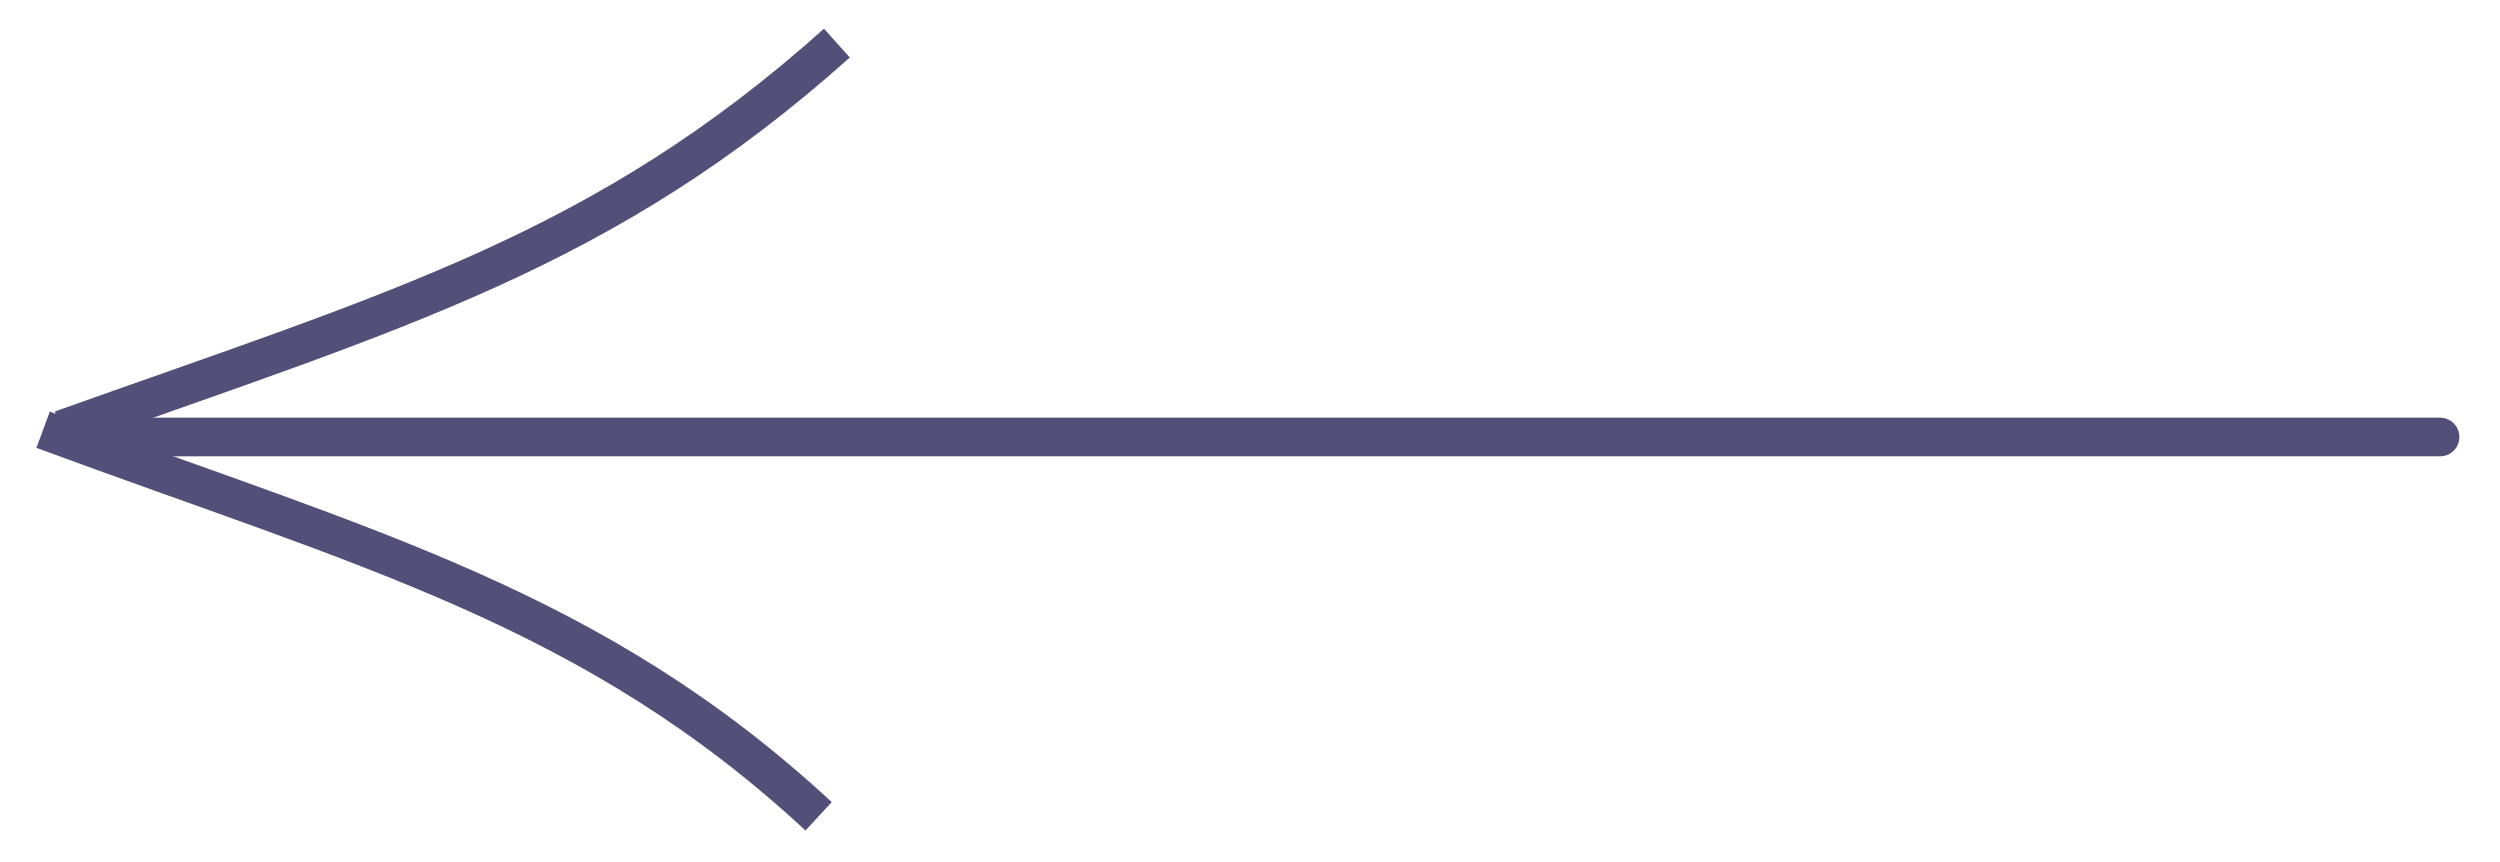 <?xml version="1.0" encoding="UTF-8"?> <svg xmlns="http://www.w3.org/2000/svg" width="58" height="20" viewBox="0 0 58 20" fill="none"><path d="M56.609 10.138L1.732 10.138" stroke="#525078" stroke-width="0.897" stroke-linecap="round"></path><path d="M1.423 9.969C9.229 7.184 14.018 5.829 19.416 1" stroke="#525078" stroke-width="0.897"></path><path d="M1 9.97C8.553 12.758 13.768 14.102 18.992 18.938" stroke="#525078" stroke-width="0.897"></path></svg> 